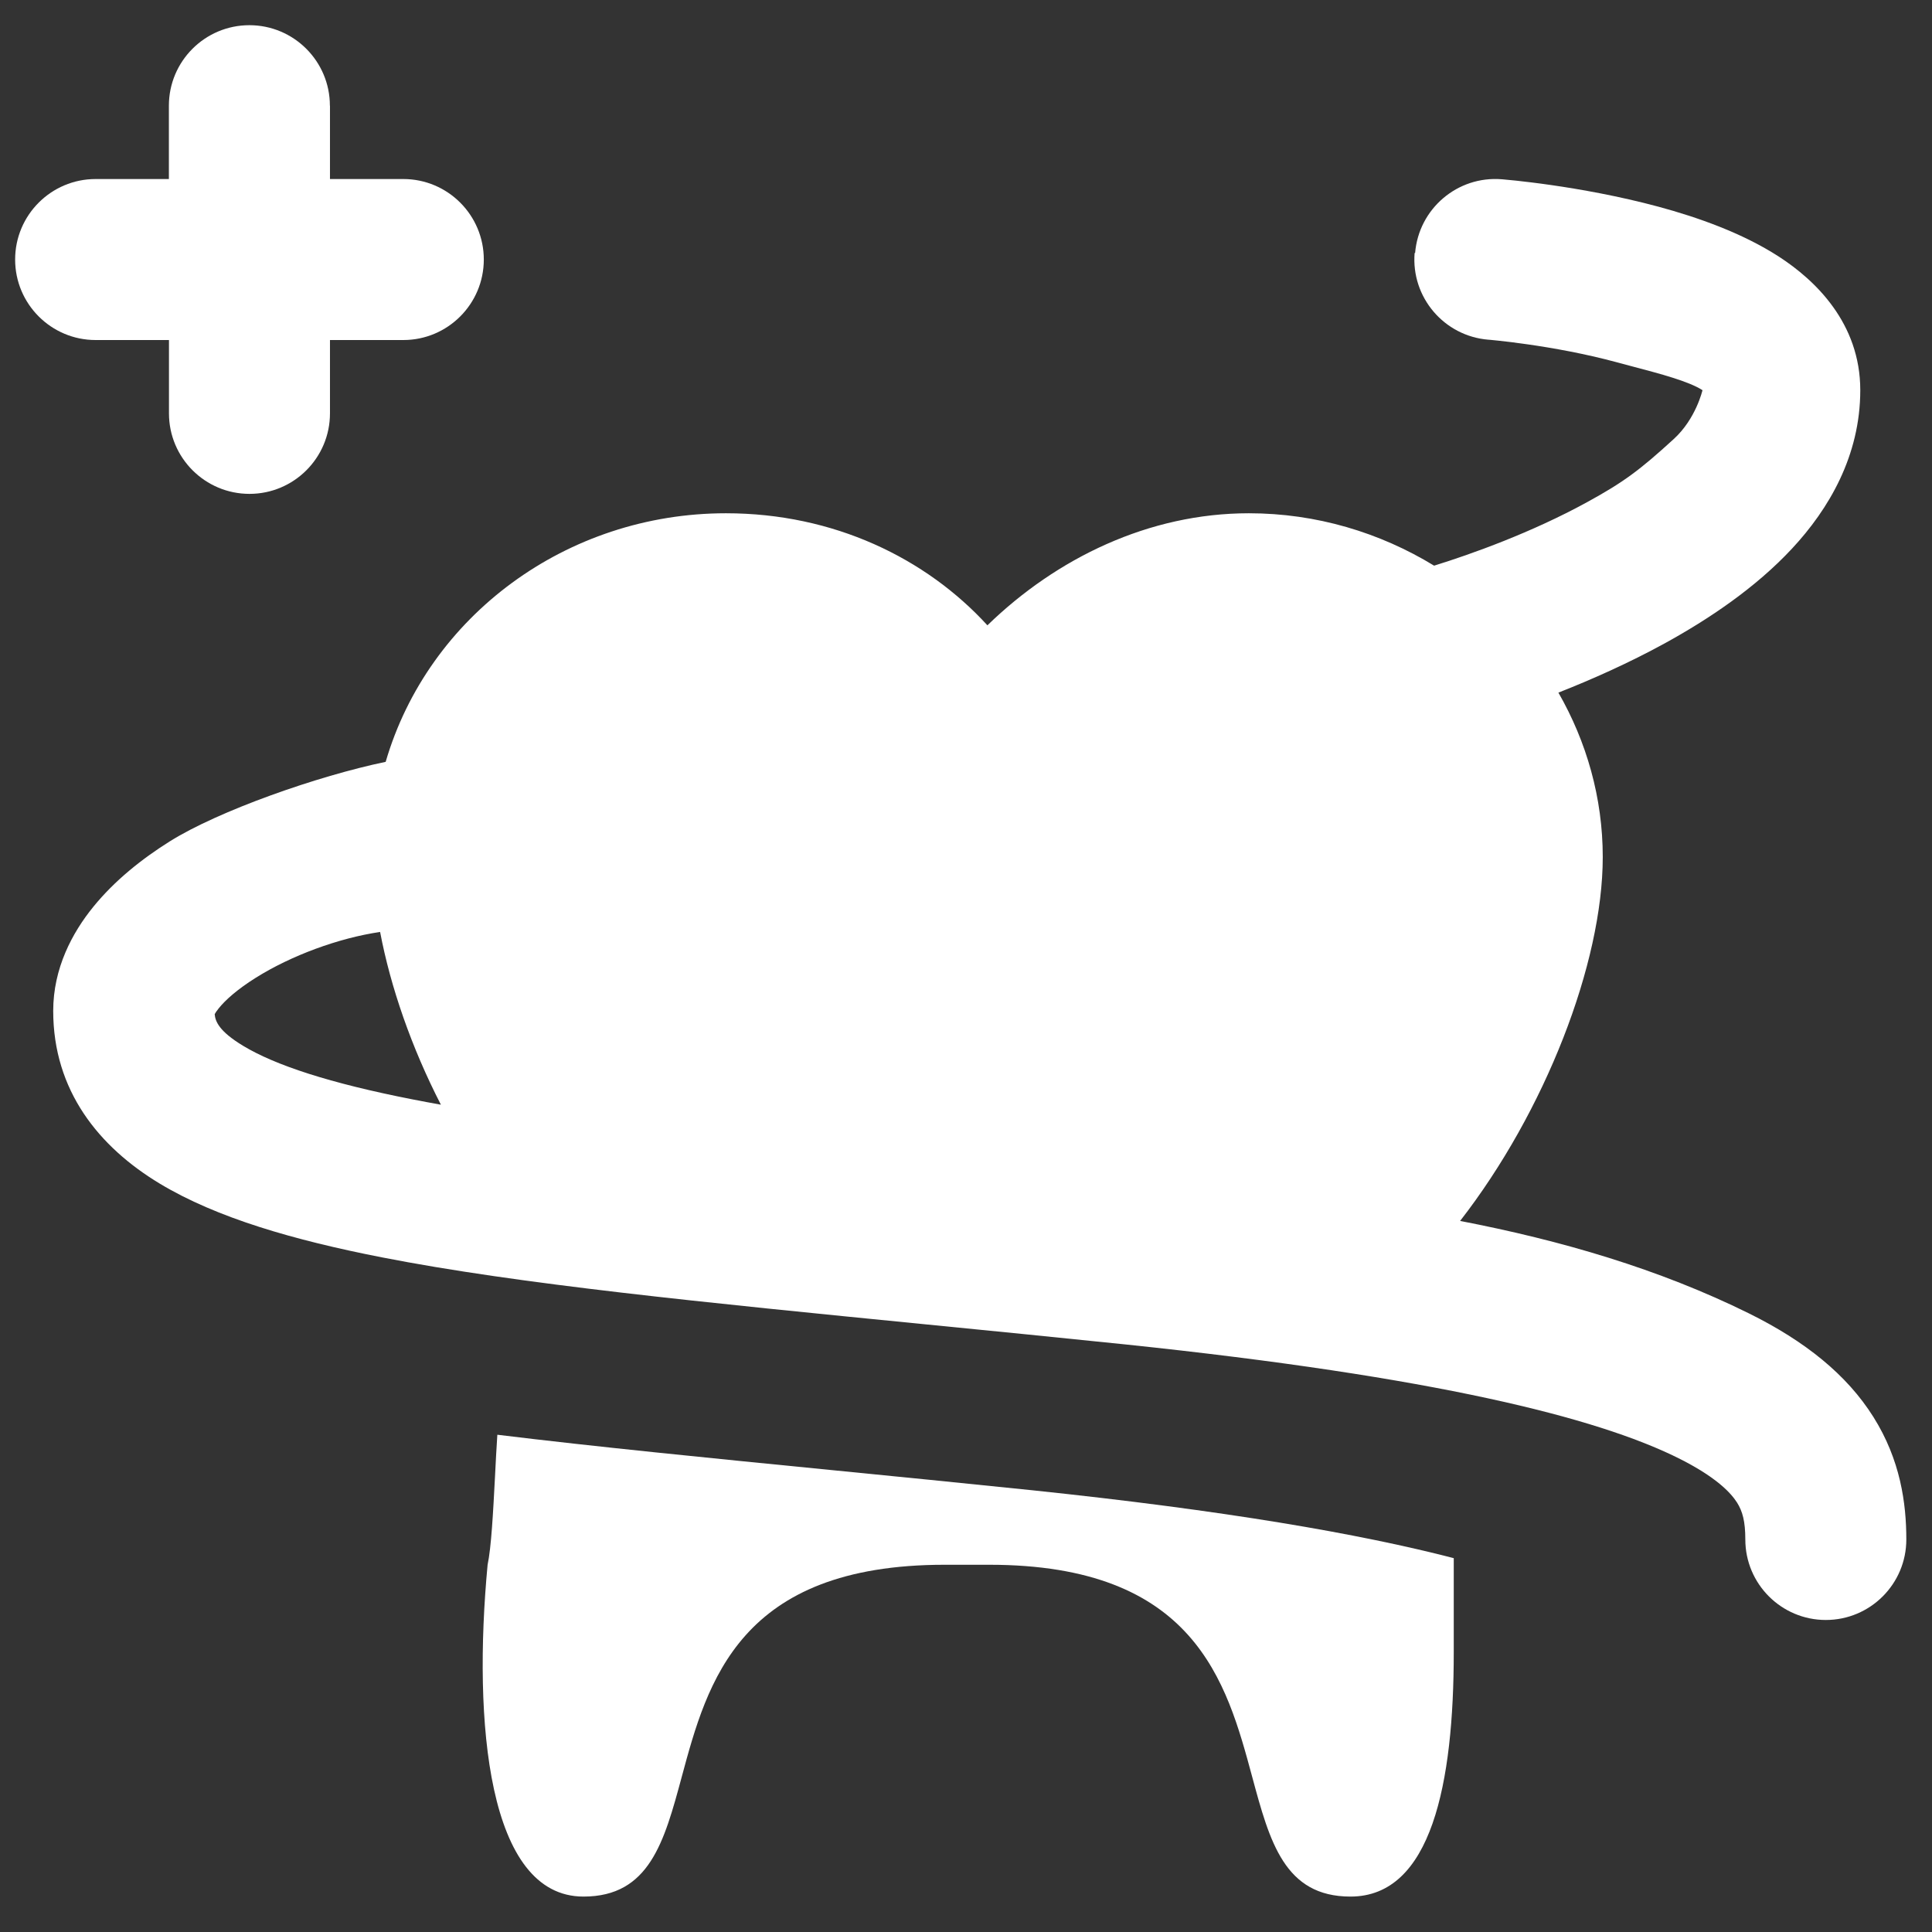 <svg xmlns="http://www.w3.org/2000/svg" fill="none" viewBox="0 0 24 24" id="Dental-Floss--Streamline-Ultimate" height="24" width="24"><rect x="0" y="0" width="24" height="24" fill="#333333" stroke="none"/><desc>Dental Floss Streamline Icon: https://streamlinehq.com</desc><path fill="#ffffff" fill-rule="evenodd" d="M6.178 17.825c-0.011 0.163 -0.02 0.341 -0.029 0.519 -0.023 0.439 -0.046 0.879 -0.092 1.095 -0.183 1.952 0 4.121 1.191 4.121 0.819 0 1.003 -0.68 1.221 -1.488 0.319 -1.181 0.712 -2.634 3.268 -2.634h0.55c2.557 0 2.949 1.453 3.268 2.634 0.218 0.808 0.402 1.488 1.221 1.488 1.008 0 1.283 -1.41 1.283 -3.037v-1.167c-1.168 -0.303 -2.845 -0.593 -5.242 -0.844 -0.86 -0.089 -1.687 -0.171 -2.476 -0.249l-0 0c-1.537 -0.152 -2.933 -0.29 -4.162 -0.44Z" clip-rule="evenodd" stroke-width="1"></path><path fill="#ffffff" fill-rule="evenodd" d="M4.098 1.313c0 -0.552 -0.448 -1 -1 -1 -0.552 0 -1 0.448 -1 1v0.911H1.188c-0.552 0 -1 0.448 -1 1 0 0.552 0.448 1 1 1h0.911v0.911c0 0.552 0.448 1 1 1 0.552 0 1 -0.448 1 -1v-0.911h0.911c0.552 0 1 -0.448 1 -1 0 -0.552 -0.448 -1 -1 -1h-0.911v-0.911Z" clip-rule="evenodd" stroke-width="1"></path><path fill="#ffffff" fill-rule="evenodd" d="M17.579 3.143c0.045 -0.55 0.527 -0.961 1.077 -0.916l0.002 0 0.176 0.017c0.107 0.012 0.257 0.029 0.436 0.055 0.355 0.051 0.839 0.136 1.333 0.269 0.48 0.13 1.038 0.324 1.498 0.622 0.445 0.289 1.008 0.821 1.008 1.657 0 0.815 -0.391 1.477 -0.847 1.967 -0.454 0.488 -1.034 0.877 -1.584 1.179 -0.444 0.243 -0.902 0.447 -1.319 0.611 0.35 0.61 0.551 1.307 0.551 2.042 0 1.321 -0.717 3.164 -1.772 4.521 1.256 0.242 2.47 0.596 3.589 1.149 0.697 0.345 1.215 0.761 1.545 1.286 0.336 0.534 0.409 1.073 0.409 1.522 0 0.552 -0.448 1 -1 1 -0.552 0 -1 -0.448 -1 -1 0 -0.226 -0.035 -0.35 -0.102 -0.457 -0.073 -0.116 -0.254 -0.318 -0.739 -0.558 -1.009 -0.499 -3.001 -1.004 -6.861 -1.408 -0.861 -0.089 -1.687 -0.171 -2.477 -0.249 -2.758 -0.273 -5.061 -0.5 -6.76 -0.833 -1.088 -0.213 -2.049 -0.489 -2.758 -0.916 -0.756 -0.456 -1.323 -1.155 -1.323 -2.145 0 -0.532 0.238 -0.973 0.498 -1.293 0.263 -0.324 0.602 -0.595 0.95 -0.813 0.606 -0.38 1.839 -0.813 2.682 -0.988 0.529 -1.812 2.247 -3.088 4.227 -3.088 1.338 0 2.484 0.557 3.248 1.392 0.86 -0.835 2.006 -1.392 3.248 -1.392 0.838 0 1.628 0.24 2.301 0.651 0.465 -0.144 1.213 -0.412 1.899 -0.788 0.453 -0.248 0.654 -0.397 1.079 -0.786 0.275 -0.251 0.356 -0.606 0.356 -0.606 -0.17 -0.11 -0.526 -0.204 -0.875 -0.296 -0.067 -0.018 -0.133 -0.035 -0.198 -0.053 -0.39 -0.105 -0.789 -0.176 -1.097 -0.22 -0.152 -0.022 -0.279 -0.037 -0.365 -0.046 -0.043 -0.005 -0.076 -0.008 -0.098 -0.01l-0.023 -0.002 -0.004 -0c-0.55 -0.045 -0.961 -0.527 -0.916 -1.078ZM4.722 11.577c-0.516 0.076 -1.103 0.292 -1.546 0.57 -0.225 0.141 -0.376 0.275 -0.459 0.379 -0.027 0.033 -0.042 0.057 -0.05 0.072 0.007 0.088 0.052 0.212 0.354 0.394 0.396 0.239 1.071 0.463 2.109 0.666 0.113 0.022 0.229 0.044 0.347 0.065 -0.366 -0.712 -0.625 -1.461 -0.755 -2.145Z" clip-rule="evenodd" stroke-width="1"></path></svg>